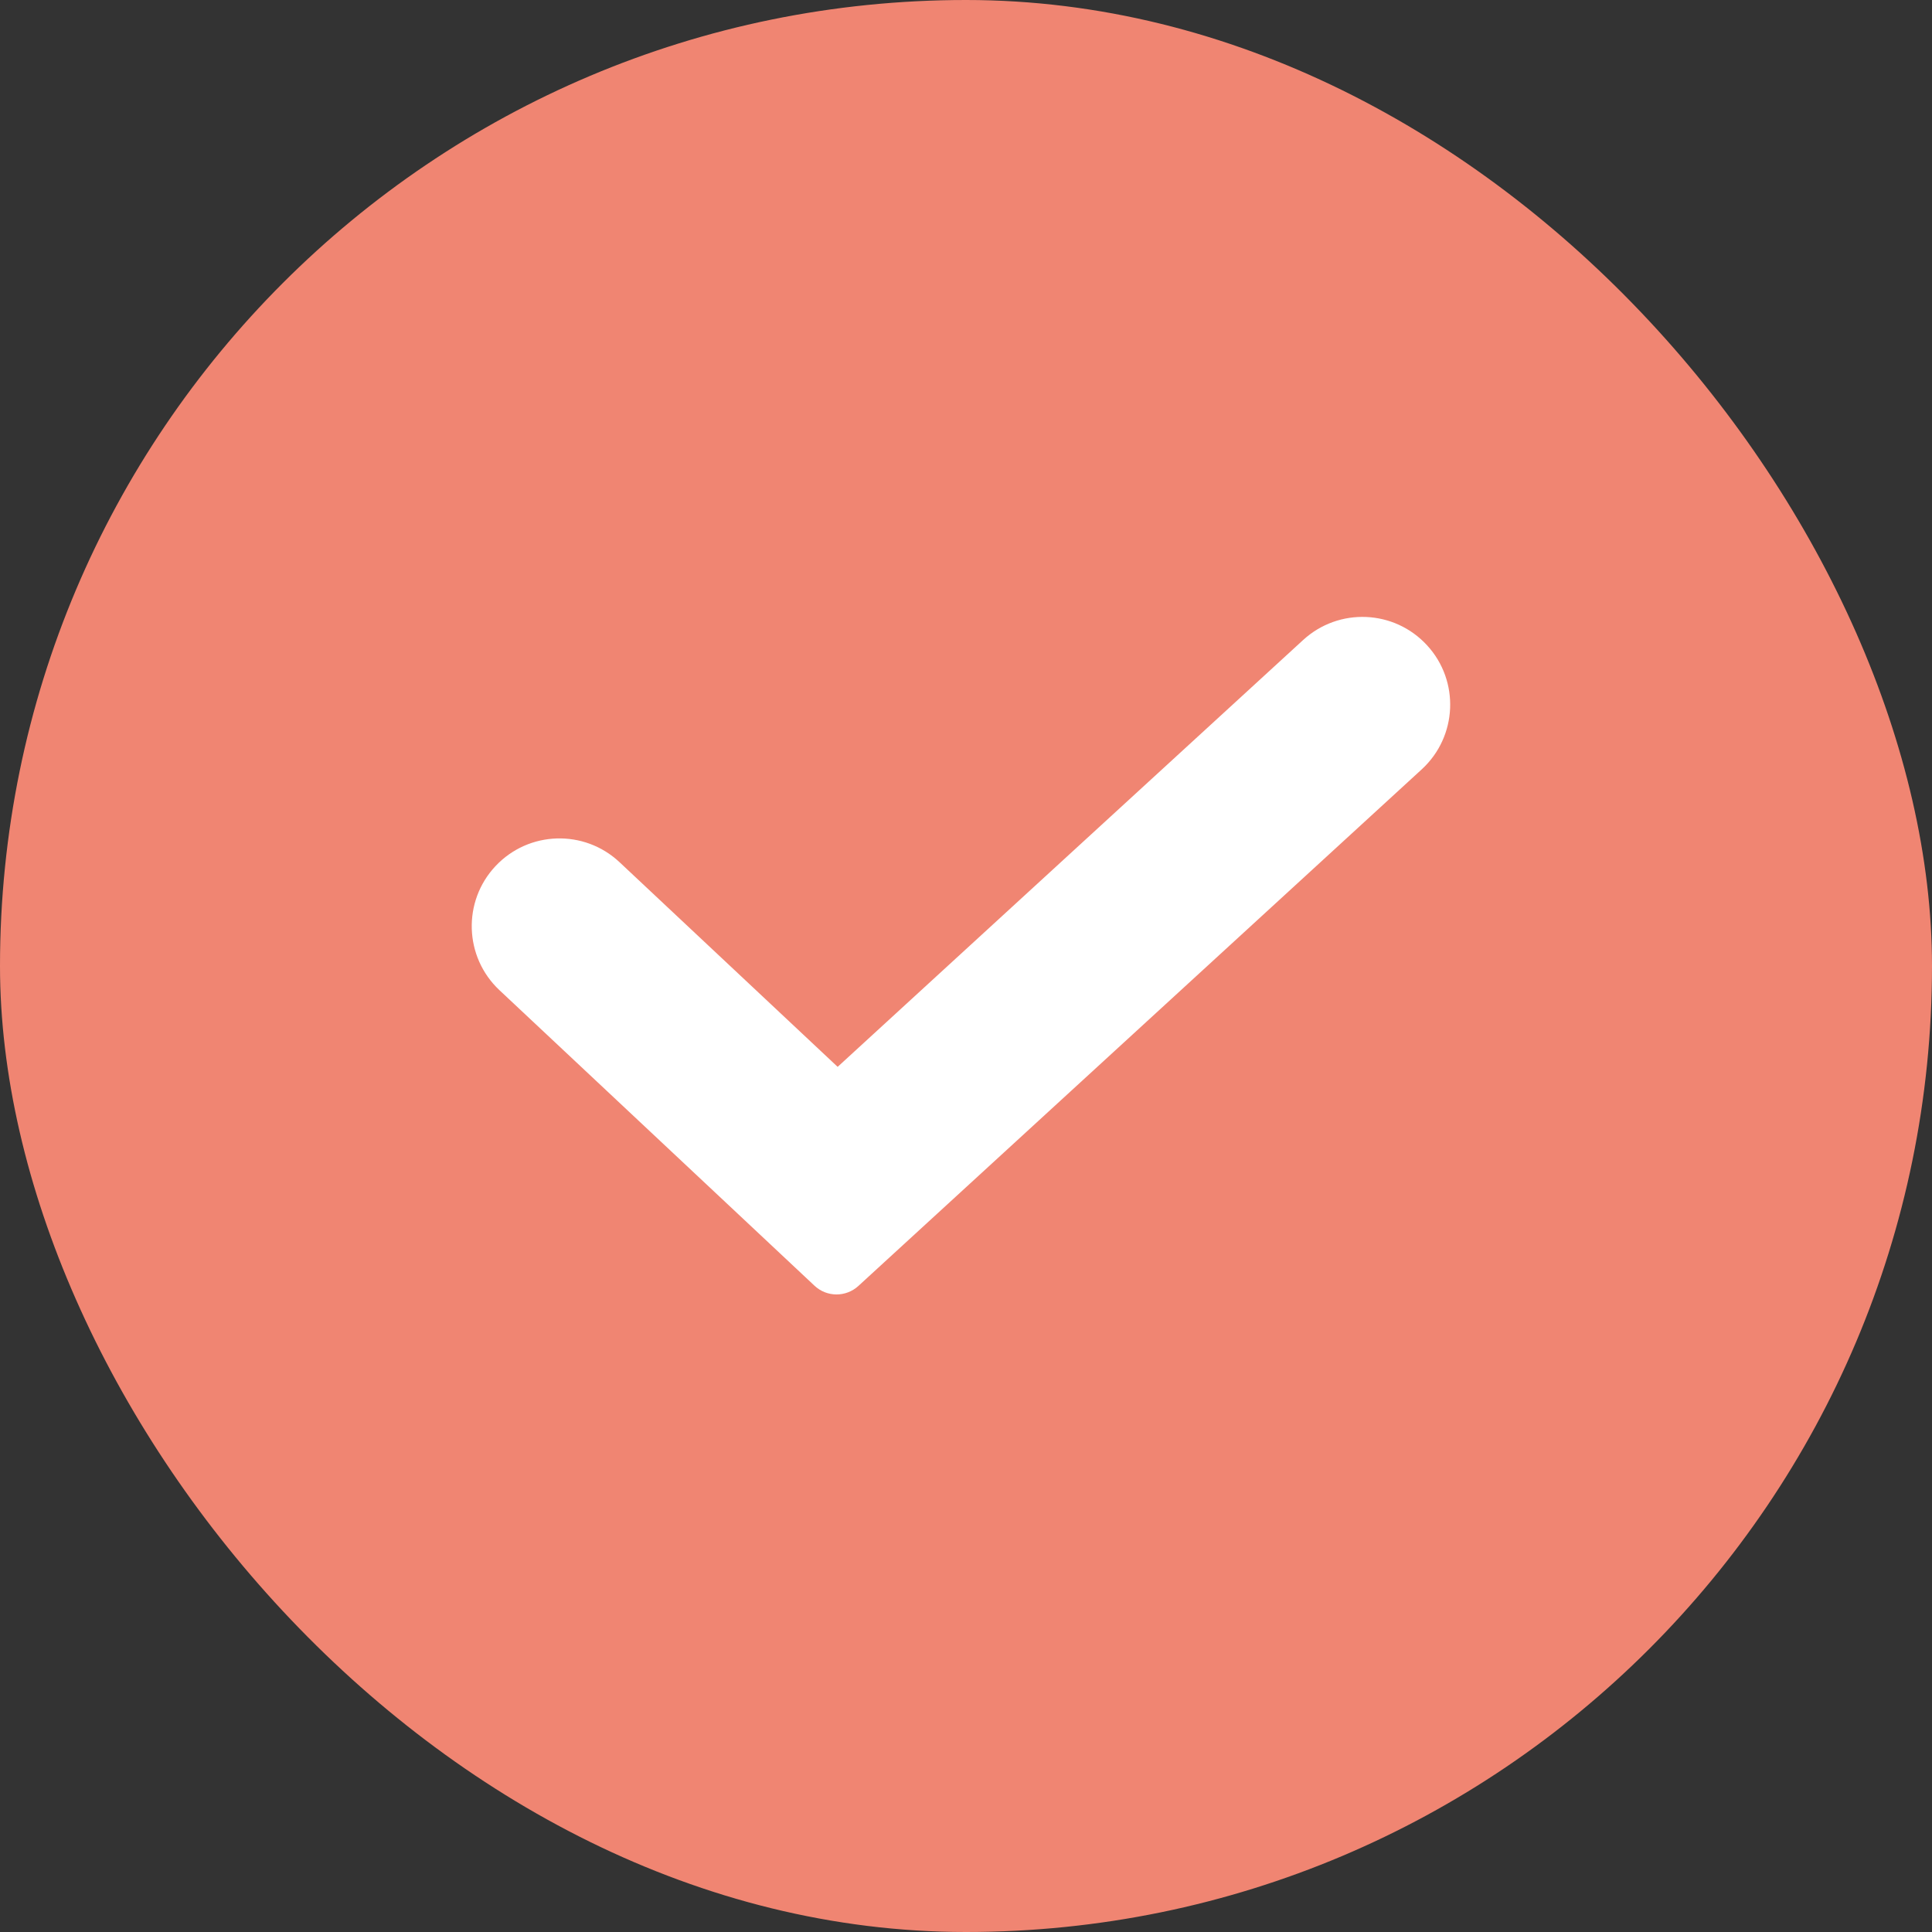 <svg width="30" height="30" viewBox="0 0 30 30" fill="none" xmlns="http://www.w3.org/2000/svg">
<rect x="0" y="0" width="30" height="30" fill="#333333" stroke="none"/>
<rect width="30" height="30" rx="15" fill="#F08572"/>
<path fill-rule="evenodd" clip-rule="evenodd" d="M7.694 13.449C8.209 12.9 9.071 12.873 9.62 13.388L13.007 16.566L20.235 9.938C20.79 9.429 21.651 9.466 22.16 10.021C22.669 10.575 22.631 11.437 22.077 11.946L13.328 19.969C13.135 20.145 12.839 20.144 12.648 19.965L7.755 15.375C7.207 14.86 7.179 13.998 7.694 13.449Z" fill="white"/>
</svg>
